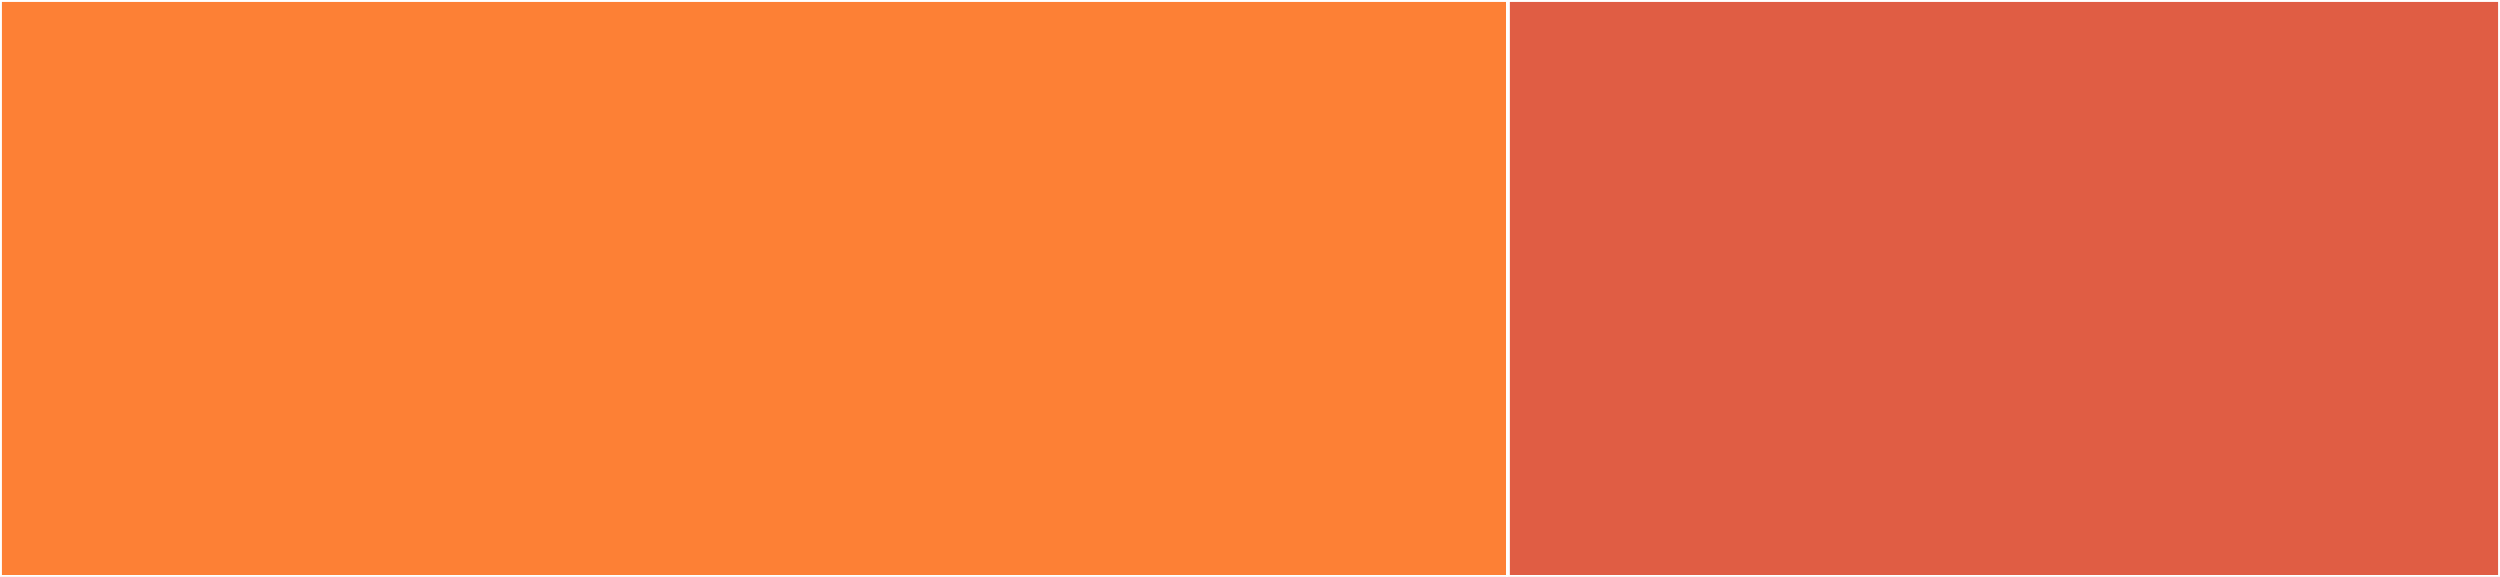 <svg baseProfile="full" width="650" height="150" viewBox="0 0 650 150" version="1.1"
xmlns="http://www.w3.org/2000/svg" xmlns:ev="http://www.w3.org/2001/xml-events"
xmlns:xlink="http://www.w3.org/1999/xlink">

<rect x="0" y="0" width="650" height="150" fill="#333333" stroke="none"/>

<style>rect.s{mask:url(#mask);}</style>
<defs>
  <pattern id="white" width="4" height="4" patternUnits="userSpaceOnUse" patternTransform="rotate(45)">
    <rect width="2" height="2" transform="translate(0,0)" fill="white"></rect>
  </pattern>
  <mask id="mask">
    <rect x="0" y="0" width="100%" height="100%" fill="url(#white)"></rect>
  </mask>
</defs>

<rect x="0" y="0" width="392.063" height="150.0" fill="#fd8035" stroke="white" stroke-width="1" class=" tooltipped" data-content="condec.api.js"><title>condec.api.js</title></rect>
<rect x="392.063" y="0" width="257.937" height="150.0" fill="#e05d44" stroke="white" stroke-width="1" class=" tooltipped" data-content="createDialog.js"><title>createDialog.js</title></rect>
</svg>